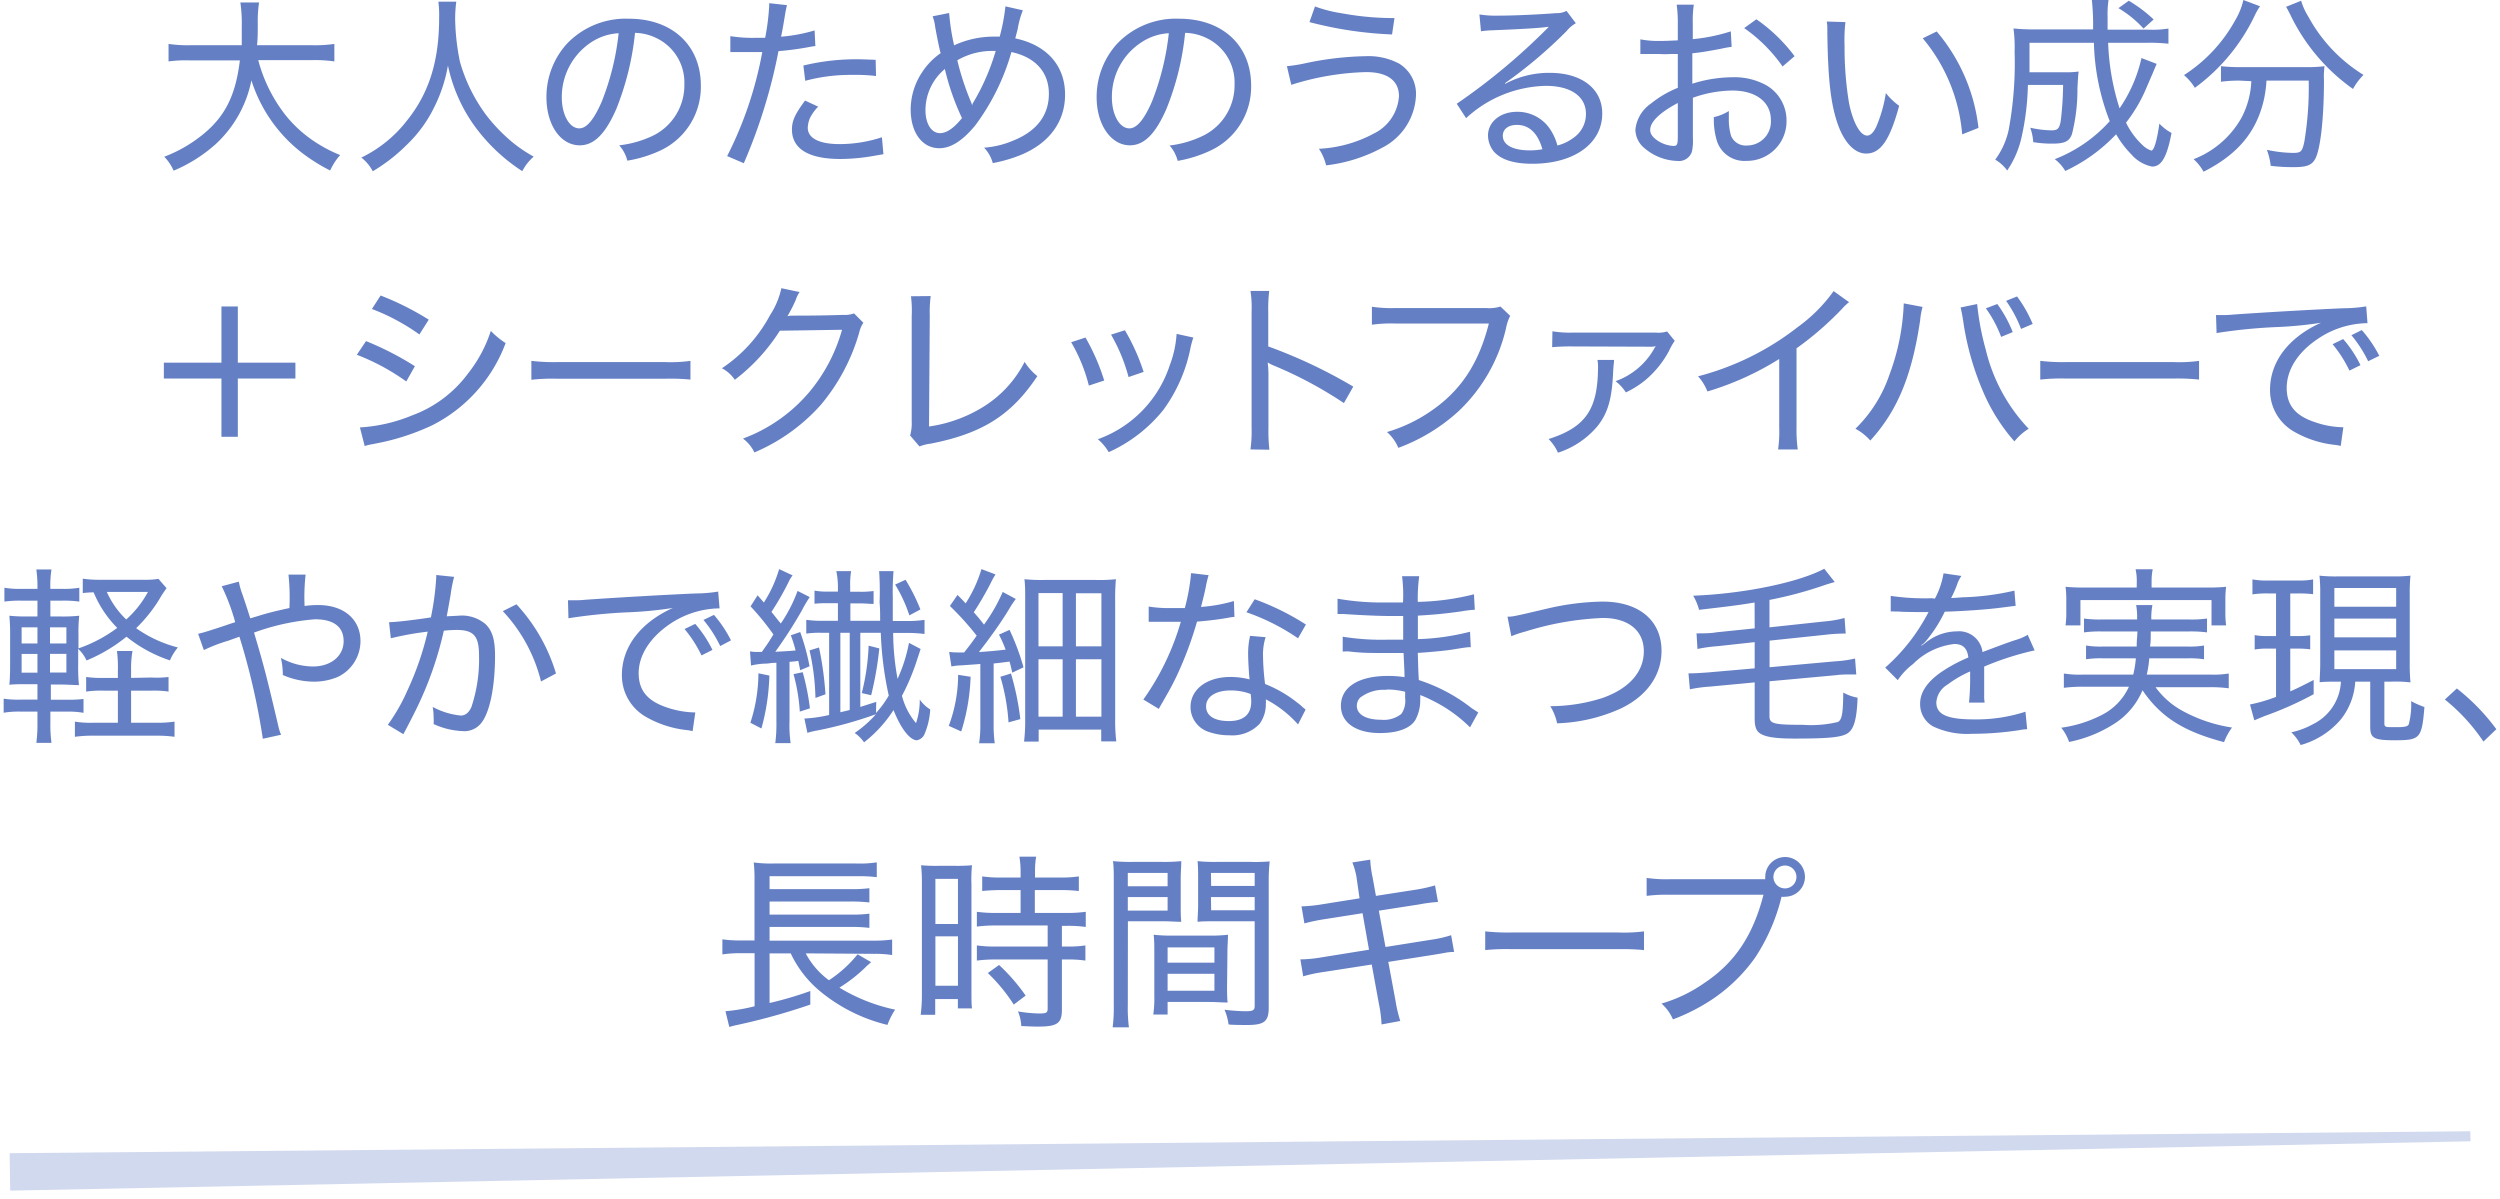 <svg xmlns="http://www.w3.org/2000/svg" viewBox="0 0 267 128"><path d="M27.58 6.42a16.14 16.14 0 0 0 3.07 6.07 13.76 13.76 0 0 0 3.53 3 14.32 14.32 0 0 0 2.15 1.07 6.44 6.44 0 0 0-1.07 1.65 19.52 19.52 0 0 1-2.91-1.81 15.82 15.82 0 0 1-5.5-7.82 12.57 12.57 0 0 1-3.78 6.78 16 16 0 0 1-4.53 2.87 4.79 4.79 0 0 0-1-1.49 14.82 14.82 0 0 0 3.08-1.6c3.13-2.13 4.49-4.49 5-8.69h-5.33a13.57 13.57 0 0 0-2.29.11v-1.87a13.83 13.83 0 0 0 2.36.14h5.46v-2a15.6 15.6 0 0 0-.15-2.57h2a12.81 12.81 0 0 0-.14 2.2c0 1 0 1.64-.08 2.37h5.93a14 14 0 0 0 2.33-.14v1.87a14.51 14.51 0 0 0-2.31-.14zM48.73.18a14.79 14.79 0 0 0-.12 1.82 24.33 24.33 0 0 0 .51 4.59 17.52 17.52 0 0 0 2.8 5.69 18 18 0 0 0 2.91 3 15.54 15.54 0 0 0 2.17 1.45 5.18 5.18 0 0 0-1.22 1.55 19.11 19.11 0 0 1-5.28-5.08 17.1 17.1 0 0 1-2.66-6.2 16 16 0 0 1-1.44 4.4 14.09 14.09 0 0 1-3 4.11 18.25 18.25 0 0 1-3.59 2.78 4.43 4.43 0 0 0-1.22-1.46 13.7 13.7 0 0 0 4.91-4c2.35-2.94 3.4-6.37 3.4-10.94a11.61 11.61 0 0 0-.08-1.71zM69.88 14.42a6 6 0 0 0 3.21-5.42 5.25 5.25 0 0 0-3-4.94 5.42 5.42 0 0 0-2.27-.55 29.93 29.93 0 0 1-2 8.13c-1.16 2.66-2.38 3.88-3.9 3.88-2.06 0-3.56-2.18-3.56-5.14a8.46 8.46 0 0 1 2.17-5.69 8.68 8.68 0 0 1 6.65-2.69c4.61 0 7.67 2.84 7.67 7.13a7.5 7.5 0 0 1-4.44 7 13.6 13.6 0 0 1-3.41 1.03 3.84 3.84 0 0 0-.87-1.64 11.22 11.22 0 0 0 3.75-1.1zm-6.73-9.91a7 7 0 0 0-3.15 5.89c0 1.85.81 3.31 1.87 3.31.79 0 1.56-.94 2.39-2.84a27.73 27.73 0 0 0 1.81-7.32 5.86 5.86 0 0 0-2.92.96zM78 3.86a14.8 14.8 0 0 0 2.6.18h1.12a25 25 0 0 0 .43-3.43v-.27l1.9.21c-.12.49-.12.49-.36 1.93-.12.69-.16.91-.27 1.44a17.41 17.41 0 0 0 3.58-.67l.08 1.66-.55.09a30.42 30.42 0 0 1-3.39.46 55.41 55.41 0 0 1-1.38 5.61 56.71 56.71 0 0 1-2.32 6.36l-1.78-.76a40.45 40.45 0 0 0 3.75-11.11h-3.41zm9.38 7.53a5.07 5.07 0 0 0-.85 1.16 2.84 2.84 0 0 0-.26 1.1c0 1.11 1.22 1.74 3.41 1.74a14.59 14.59 0 0 0 4.51-.73l.16 1.81-.93.16a21.17 21.17 0 0 1-3.66.35c-3.39 0-5.18-1.08-5.18-3.15 0-.93.33-1.64 1.4-3.09zm6.18-3.27a17.51 17.51 0 0 0-2.46-.12 18.72 18.72 0 0 0-5.1.63l-.2-1.63a23.85 23.85 0 0 1 5.57-.67c.38 0 .67 0 2.15.06zM109.24 1.1a9.56 9.56 0 0 0-.55 2l-.26 1c3.37.71 5.32 2.91 5.32 6 0 2.87-1.65 5.14-4.61 6.4a15.59 15.59 0 0 1-3.11.92 3.84 3.84 0 0 0-.93-1.65 9.59 9.59 0 0 0 3.1-.75c2.52-1 3.82-2.72 3.82-5s-1.4-3.9-4-4.46a24.07 24.07 0 0 1-3.86 7.83c-1.34 1.63-2.6 2.44-3.84 2.44-1.82 0-3.06-1.66-3.06-4.14a7.23 7.23 0 0 1 1.2-3.94 7.35 7.35 0 0 1 2-2.07c-.15-.53-.41-1.83-.59-2.85a4.47 4.47 0 0 0-.27-1.09l1.77-.35a23.06 23.06 0 0 0 .53 3.45 10.12 10.12 0 0 1 4.3-.93h.57a21.26 21.26 0 0 0 .61-3.23zm-10.4 10.66c0 1.46.63 2.46 1.56 2.46.7 0 1.49-.55 2.34-1.61a26 26 0 0 1-1.83-5.24 5.74 5.74 0 0 0-2.07 4.39zm5-.53a.34.34 0 0 0 0-.1 2.55 2.55 0 0 1 .14-.24 23.61 23.61 0 0 0 2.36-5.45h-.34a7.35 7.35 0 0 0-3.76 1 28.44 28.44 0 0 0 1.47 4.47 3.79 3.79 0 0 1 .12.36zM128.64 14.42a6 6 0 0 0 3.21-5.42 5.25 5.25 0 0 0-3-4.94 5.43 5.43 0 0 0-2.28-.55 29.21 29.21 0 0 1-2 8.13c-1.16 2.66-2.38 3.88-3.9 3.88-2 0-3.55-2.18-3.55-5.14a8.46 8.46 0 0 1 2.17-5.69 8.67 8.67 0 0 1 6.65-2.69c4.61 0 7.68 2.84 7.68 7.13a7.5 7.5 0 0 1-4.45 7 13.51 13.51 0 0 1-3.39 1.05 4 4 0 0 0-.87-1.64 11.15 11.15 0 0 0 3.73-1.12zm-6.72-9.91a6.93 6.93 0 0 0-3.17 5.89c0 1.85.81 3.31 1.87 3.31.79 0 1.57-.94 2.4-2.84a28.12 28.12 0 0 0 1.81-7.32 5.82 5.82 0 0 0-2.91.96zM137.44 7.07a16.76 16.76 0 0 0 2.13-.35 33.75 33.75 0 0 1 6.29-.72 7 7 0 0 1 3.56.79 3.78 3.78 0 0 1 1.81 3.33 6.58 6.58 0 0 1-3.6 5.65 16.6 16.6 0 0 1-6 1.89 5.51 5.51 0 0 0-.77-1.77 13.72 13.72 0 0 0 5.85-1.62 4.78 4.78 0 0 0 2.7-4c0-1.66-1.24-2.57-3.5-2.57a28.65 28.65 0 0 0-8 1.36zm3-6.38a14.6 14.6 0 0 0 2.87.73 30.34 30.34 0 0 0 5.62.51l-.26 1.75a40.91 40.91 0 0 1-8.82-1.32zM158 1.54a10.77 10.77 0 0 0 2.05.13c1.71 0 4.39-.13 6.2-.27a2 2 0 0 0 1.05-.24l1 1.32a3.51 3.51 0 0 0-1 .85 49.45 49.45 0 0 1-6.56 5.55v.08a9.89 9.89 0 0 1 4.78-1.18c3.41 0 5.6 1.7 5.6 4.34 0 3.21-3 5.37-7.47 5.37-2 0-3.37-.45-4.12-1.32a2.76 2.76 0 0 1-.61-1.71c0-1.44 1.32-2.52 3.1-2.52a4.19 4.19 0 0 1 3.4 1.67 5.69 5.69 0 0 1 .91 1.93 4.84 4.84 0 0 0 1.66-.78 3.09 3.09 0 0 0 1.39-2.59c0-1.87-1.61-3-4.27-3a12.93 12.93 0 0 0-8.53 3.45l-1-1.54a66.74 66.74 0 0 0 9.44-7.82l.16-.16.23-.23a.44.44 0 0 1-.16 0c-.75.13-3 .25-6 .37a10.33 10.33 0 0 0-1.08.1zm4 11.8c-.91 0-1.5.45-1.5 1.16 0 1 1.12 1.56 2.88 1.56a7.25 7.25 0 0 0 1.35-.12c-.48-1.7-1.4-2.6-2.73-2.6zM184.94 5c-.39.06-.47.06-1.2.22-1.28.24-2.07.38-3 .47v3.25a14.45 14.45 0 0 1 4.33-.69 7 7 0 0 1 3.63.89 4.33 4.33 0 0 1 2.1 3.72 4.22 4.22 0 0 1-4.29 4.32 3.07 3.07 0 0 1-3.19-2.29 7.78 7.78 0 0 1-.28-2.38 5.22 5.22 0 0 0 1.6-.65v.79a6 6 0 0 0 .25 1.89 1.7 1.7 0 0 0 1.7 1 2.55 2.55 0 0 0 2.54-2.72c0-1.93-1.6-3.15-4.12-3.15a12.87 12.87 0 0 0-4.21.77v4.28a5.63 5.63 0 0 1-.1 1.47 1.46 1.46 0 0 1-1.56 1 5.66 5.66 0 0 1-3.48-1.34 2.62 2.62 0 0 1-1-2 3.84 3.84 0 0 1 1.65-2.78 11.21 11.21 0 0 1 2.88-1.69v-3.61h-.81a9.59 9.59 0 0 1-1.14 0h-1.67a3 3 0 0 0-.38 0v-1.57a9.76 9.76 0 0 0 2.19.17c.47 0 .47 0 1.81-.06v-1.81a14.38 14.38 0 0 0-.12-2h1.83a11.4 11.4 0 0 0-.11 2v1.68a18.85 18.85 0 0 0 4.06-.83zm-5.75 6c-1.89 1-2.95 2-2.95 2.88 0 .43.27.79.82 1.16a3.44 3.44 0 0 0 1.68.55c.37 0 .45-.17.45-1zm11.19-3.9a16.56 16.56 0 0 0-4.1-4.1l1.3-.94a17.45 17.45 0 0 1 4.08 3.94zM197.09 2.36a17.1 17.1 0 0 0-.09 2.55 36.13 36.13 0 0 0 .48 6.12c.43 2.09 1.2 3.45 1.93 3.45.35 0 .69-.32 1-1a15.07 15.07 0 0 0 1-3.54 7.1 7.1 0 0 0 1.42 1.36c-1 3.7-2 5.1-3.53 5.1-1.24 0-2.38-1.22-3.07-3.27s-1-4.53-1.07-9.61c0-.75 0-.83-.06-1.22zm9.75 1a19.19 19.19 0 0 1 4.46 10.3l-1.74.69a18.24 18.24 0 0 0-4.21-10.26zM230.33 6.82l-.48 1.14-.57 1.32a16.24 16.24 0 0 1-2.22 3.82 8.12 8.12 0 0 0 1.81 2.44 2.34 2.34 0 0 0 .89.54c.29 0 .61-1.07.86-2.88a5 5 0 0 0 1.3 1c-.49 2.58-1.08 3.59-2.07 3.59a3.93 3.93 0 0 1-2.22-1.3 10.36 10.36 0 0 1-1.63-2.15 17.73 17.73 0 0 1-5.43 3.92 4.31 4.31 0 0 0-1.12-1.26 15.33 15.33 0 0 0 5.87-4.06 24.52 24.52 0 0 1-1.69-8.37h-6.88v3.15h3.81a9.69 9.69 0 0 0 1.44-.08c-.06.48-.06.54-.13 1.8a19.17 19.17 0 0 1-.59 4.9c-.3.79-.81 1-2.13 1a12 12 0 0 1-2-.16 5.55 5.55 0 0 0-.32-1.54 10.87 10.87 0 0 0 2.25.28c.67 0 .84-.16 1-.95a34.47 34.47 0 0 0 .26-3.9h-3.76a28 28 0 0 1-.65 5.46 10.31 10.31 0 0 1-1.56 3.68 4.3 4.3 0 0 0-1.28-1.16 8.29 8.29 0 0 0 1.44-3.19 39.28 39.28 0 0 0 .63-8.35 15.09 15.09 0 0 0-.12-2.47 22.43 22.43 0 0 0 2.5.1h6a25.32 25.32 0 0 0-.13-3.14h1.78a10.69 10.69 0 0 0-.1 1.81v1.36h4.33a11.18 11.18 0 0 0 2.17-.12v1.62a18 18 0 0 0-2.33-.1h-4.11a25.79 25.79 0 0 0 1.22 7 15.42 15.42 0 0 0 2.34-5.37zm-1.4-3.77a11.82 11.82 0 0 0-2.68-2.18l1.1-.79a14.57 14.57 0 0 1 2.66 2zM241.37.67a6.44 6.44 0 0 0-.57 1 20.44 20.44 0 0 1-6.39 7.71 5.65 5.65 0 0 0-1.16-1.36 16.29 16.29 0 0 0 5.5-5.91 7.22 7.22 0 0 0 .84-2.11zm-2.17 7.94a14.36 14.36 0 0 0-2 .12v-1.66a18.83 18.83 0 0 0 2 .1h6.93a15.61 15.61 0 0 0 2.13-.1 8 8 0 0 0-.06 1.48c0 4.18-.39 7.39-.92 8.39-.36.69-.91.91-2.27.91-.61 0-1.3 0-2.5-.14a6.83 6.83 0 0 0-.41-1.71 13.93 13.93 0 0 0 2.77.33c.87 0 1-.12 1.23-1.18a35.32 35.32 0 0 0 .47-6.54h-4.51a12.83 12.83 0 0 1-.28 2.05c-.79 3.43-2.78 5.83-6.44 7.68a5.21 5.21 0 0 0-1.06-1.34 10 10 0 0 0 5.06-4.33 9.13 9.13 0 0 0 1.1-4zm6.56-8.53a6.91 6.91 0 0 0 .79 1.73 16.61 16.61 0 0 0 5.87 6.19 6.65 6.65 0 0 0-1.12 1.5 20.61 20.61 0 0 1-6.7-7.94c-.16-.32-.32-.63-.45-.83zM25.4 46.65h-1.75v-6.22h-6.15v-1.7h6.15v-6h1.75v6h6.15v1.7h-6.15zM39.09 36.43a32.1 32.1 0 0 1 5.22 2.68l-.92 1.63a23.54 23.54 0 0 0-5.28-2.85zm-.65 9.22a17.26 17.26 0 0 0 5.56-1.28 13 13 0 0 0 6-4.5 14.45 14.45 0 0 0 2.42-4.53 8.45 8.45 0 0 0 1.58 1.3 16.11 16.11 0 0 1-7.86 8.79 25.05 25.05 0 0 1-5.28 1.79l-1.09.22a4.92 4.92 0 0 0-.82.2zm2.21-14.09a30.12 30.12 0 0 1 5.14 2.58l-1 1.58a22.16 22.16 0 0 0-5.07-2.72zM56.75 38.54a20.19 20.19 0 0 0 2.8.13h11.45a15.42 15.42 0 0 0 2.74-.13v2a21.5 21.5 0 0 0-2.74-.09h-11.43a20.15 20.15 0 0 0-2.82.11zM85.4 31.19a2.92 2.92 0 0 0-.4.81 16.14 16.14 0 0 1-.9 1.77 2.09 2.09 0 0 1 .51-.06h.25c2.84 0 4.57-.06 5.17-.08a2.88 2.88 0 0 0 1.18-.16l1 1a3.06 3.06 0 0 0-.45 1.06 20.92 20.92 0 0 1-4.08 7.69 19.87 19.87 0 0 1-7.11 5.1 4 4 0 0 0-1.22-1.48 17 17 0 0 0 7.11-5 17.87 17.87 0 0 0 3.47-6.62l-6.64.1a20.17 20.17 0 0 1-4.81 5.24 3.76 3.76 0 0 0-1.38-1.23 15.63 15.63 0 0 0 5.14-5.67 8.53 8.53 0 0 0 1.21-2.88zM99.4 31.62a12.77 12.77 0 0 0-.1 2.09l-.08 11.84a15 15 0 0 0 5.78-2.09 12.1 12.1 0 0 0 4.43-4.81 6 6 0 0 0 1.36 1.52c-2.78 4.18-5.89 6.13-11.39 7.21a4.85 4.85 0 0 0-1.2.3l-1-1.17a4.69 4.69 0 0 0 .17-1.51v-11.23a12 12 0 0 0-.08-2.13zM115.93 36.05a22.63 22.63 0 0 1 2 4.59l-1.64.54a17.57 17.57 0 0 0-1.89-4.63zm11.52 0c-.12.36-.16.5-.27.93a16.71 16.71 0 0 1-2.92 6.78 15.76 15.76 0 0 1-5.85 4.53 5.26 5.26 0 0 0-1.16-1.38 12.53 12.53 0 0 0 7.68-7.9 11.3 11.3 0 0 0 .73-3.35zm-7.31-.78a22.33 22.33 0 0 1 2 4.45l-1.61.55a18.44 18.44 0 0 0-1.87-4.53zM133.55 48a14.59 14.59 0 0 0 .12-2.36v-12.34a11.59 11.59 0 0 0-.12-2.23h2a16.5 16.5 0 0 0-.1 2.3v3.63a53.64 53.64 0 0 1 9.08 4.29l-1 1.76a43.39 43.39 0 0 0-7.47-4 3.83 3.83 0 0 1-.67-.34 12.08 12.08 0 0 1 .08 1.66v5.3a18.43 18.43 0 0 0 .1 2.36zM161.29 33.73a4.87 4.87 0 0 0-.45 1.34 17.63 17.63 0 0 1-5.08 8.86 19.46 19.46 0 0 1-6.42 3.9 4.58 4.58 0 0 0-1.21-1.69 16.23 16.23 0 0 0 4.55-2.14c3.26-2.18 5.22-5.08 6.33-9.45h-10.01a15 15 0 0 0-2.48.13v-1.92a14.31 14.31 0 0 0 2.52.14h9.67a4.12 4.12 0 0 0 1.54-.16zM172.38 38.44c0 .27-.06.55-.1 1.32-.12 2.81-.55 4.33-1.65 5.73a9.2 9.2 0 0 1-4.24 2.86 4.82 4.82 0 0 0-1-1.46c4-1.28 5.28-3.19 5.28-7.8a4 4 0 0 0-.06-.65zm-6.58-3.06a11.32 11.32 0 0 0 2.23.14h8.76a3.25 3.25 0 0 0 1.26-.12l.81 1a6.89 6.89 0 0 0-.61 1.08 10.65 10.65 0 0 1-2.54 3.13 10.16 10.16 0 0 1-2.07 1.3 4.63 4.63 0 0 0-1.1-1.2 7.68 7.68 0 0 0 4.13-3.48.7.7 0 0 1 .1-.16l.08-.1a2.18 2.18 0 0 1-.49.06l-8.36-.03a22.29 22.29 0 0 0-2.23.08zM197.48 32.27a5.74 5.74 0 0 0-.73.69 34 34 0 0 1-4.88 4.24v8.43a15.29 15.29 0 0 0 .13 2.37h-2.1a13.72 13.72 0 0 0 .12-2.38v-7.28a31.21 31.21 0 0 1-7.67 3.47 5.11 5.11 0 0 0-1-1.62 29.16 29.16 0 0 0 10.65-5.26 16.7 16.7 0 0 0 3.83-3.84zM205.33 32.78a8 8 0 0 0-.26 1.44c-.88 5.91-2.42 9.65-5.32 12.83a5.65 5.65 0 0 0-1.59-1.26 14.59 14.59 0 0 0 3.64-5.79 24 24 0 0 0 1.52-7.6zm5.83-.31a28.37 28.37 0 0 0 .91 4.84 18.48 18.48 0 0 0 4.59 8.48 6.05 6.05 0 0 0-1.52 1.35 19.69 19.69 0 0 1-3.41-5.47 29.68 29.68 0 0 1-2.07-7.45c-.12-.75-.19-1.06-.27-1.38zm2.15 0a13.2 13.2 0 0 1 1.65 3l-1.24.51a12.83 12.83 0 0 0-1.63-3.05zm2.11-.81a13.83 13.83 0 0 1 1.67 2.94l-1.24.53a13.52 13.52 0 0 0-1.6-3zM217.9 38.54a20.19 20.19 0 0 0 2.8.13h11.42a15.42 15.42 0 0 0 2.74-.13v2a21.58 21.58 0 0 0-2.77-.11h-11.37a20.15 20.15 0 0 0-2.82.11zM236.67 33.65h.73c.28 0 .55 0 1.18-.06 2.84-.2 8.4-.53 11.75-.67a15 15 0 0 0 2.38-.2l.14 1.8h-.24a9.63 9.63 0 0 0-5.18 1.75c-2.05 1.4-3.21 3.25-3.21 5.16s1 3 3.05 3.67a9.45 9.45 0 0 0 3 .53l-.28 2a4 4 0 0 0-.65-.12 11.12 11.12 0 0 1-4.49-1.5 5.09 5.09 0 0 1-2.41-4.39c0-3 2-5.6 5.44-7.15a41.49 41.49 0 0 1-4.47.45 56.66 56.66 0 0 0-6.68.65zm14.25 5.93a13.41 13.41 0 0 0-1.8-2.82l1.13-.55a12.57 12.57 0 0 1 1.85 2.79zm2-1a13.54 13.54 0 0 0-1.79-2.78l1.11-.55a13.68 13.68 0 0 1 1.87 2.75zM5.38 77.27a13.74 13.74 0 0 0 .12 2.07h-1.62a14.82 14.82 0 0 0 .12-2.11v-1.23h-1.75a9.79 9.79 0 0 0-1.86.12v-1.5a11.22 11.22 0 0 0 1.86.1h1.75v-1.65h-1c-.84 0-1.43 0-2 .06.06-.63.08-1.3.08-2.2v-3.06a20.74 20.74 0 0 0-.08-2.11 17.35 17.35 0 0 0 2 .08h1v-1.69h-1.66a12.27 12.27 0 0 0-1.87.1v-1.48a9.54 9.54 0 0 0 1.87.12h1.66a12.94 12.94 0 0 0-.12-2.07h1.62a10.68 10.68 0 0 0-.12 2.07h1.22a9.6 9.6 0 0 0 1.87-.12v1.48a12 12 0 0 0-1.87-.1h-1.22v1.69h1.08a16.64 16.64 0 0 0 2-.08 17.26 17.26 0 0 0-.08 2.07v1.42a15.29 15.29 0 0 0 4.14-2.19 11.78 11.78 0 0 1-2.52-3.8 11.59 11.59 0 0 0-1.16.08v-1.54a11.75 11.75 0 0 0 1.85.12h4.81a7.83 7.83 0 0 0 1.42-.1l.87 1c-.16.22-.28.39-.53.77a15.7 15.7 0 0 1-2.72 3.5 13.52 13.52 0 0 0 4.46 2.06 5.43 5.43 0 0 0-.85 1.38 14.86 14.86 0 0 1-4.64-2.53 17.18 17.18 0 0 1-4.27 2.54 3.76 3.76 0 0 0-.89-1.24v1.7a19.94 19.94 0 0 0 .08 2.17c-.57 0-1.06-.06-2-.06h-1v1.62h1.78a12.62 12.62 0 0 0 1.71-.08v1.48a9.1 9.1 0 0 0-1.77-.13h-1.77zm-3.07-10.27v1.72h1.69v-1.72zm0 2.84v2h1.69v-2zm4.78-1.12v-1.72h-1.75v1.72zm0 3.11v-2h-1.75v2zm9.1.53a10 10 0 0 0 1.81-.06v1.56a11 11 0 0 0-1.8-.1h-2.2v3.43h2.64a13 13 0 0 0 2-.12v1.62a13.86 13.86 0 0 0-2-.12h-6.64a13.76 13.76 0 0 0-2 .12v-1.62a10.41 10.41 0 0 0 1.93.12h2.66v-3.43h-1.52a11.73 11.73 0 0 0-1.87.1v-1.56a11.62 11.62 0 0 0 1.89.1h1.5v-.79a13.41 13.41 0 0 0-.1-2.08h1.66a10.73 10.73 0 0 0-.15 2.08v.79zm-4.78-9.14a9.24 9.24 0 0 0 2.07 2.94 10.82 10.82 0 0 0 2.32-2.94zM25.51 62.12a7.22 7.22 0 0 0 .36 1.3c.41 1.2.53 1.58.86 2.62l.93-.28c1.06-.33 2-.55 3.25-.82a23.63 23.63 0 0 0-.1-3.57h1.83a21.2 21.2 0 0 0-.11 3.35 9.64 9.64 0 0 1 1.45-.1c2.74 0 4.52 1.52 4.52 3.86a4.26 4.26 0 0 1-2.39 3.8 6.5 6.5 0 0 1-2.7.52 8.42 8.42 0 0 1-3.21-.71 1.52 1.52 0 0 0 0-.28 8.32 8.32 0 0 0-.2-1.55 7.09 7.09 0 0 0 3.43.92c1.91 0 3.27-1.12 3.27-2.7s-1.12-2.34-3.05-2.34a24.45 24.45 0 0 0-6.52 1.42c1.06 3.56 1.32 4.57 2.6 10a4.42 4.42 0 0 0 .29.91l-1.95.43a73.62 73.62 0 0 0-2.5-10.9l-1.2.43a16.93 16.93 0 0 0-2.6 1l-.61-1.74c.55-.13.75-.19 1.81-.53s1.68-.57 2.15-.71a22 22 0 0 0-1.44-3.84zM41.55 66.45c.73 0 2.76-.25 4.47-.51a29.2 29.2 0 0 0 .57-4.27v-.26l1.91.2a14 14 0 0 0-.37 1.89c-.1.55-.32 1.83-.42 2.32l1.23-.06a3.9 3.9 0 0 1 2.93.91c.71.71 1 1.65 1 3.37 0 3.23-.54 5.95-1.42 7.11a2.29 2.29 0 0 1-2.07.93 8.18 8.18 0 0 1-3.07-.75 4.55 4.55 0 0 0 0-.69 6.21 6.21 0 0 0-.1-1.14 8 8 0 0 0 3 .92c.49 0 .87-.31 1.14-.92a16.05 16.05 0 0 0 .81-5.5c0-2.07-.57-2.72-2.38-2.72a12.49 12.49 0 0 0-1.38.08 37.46 37.46 0 0 1-3 8.49c-.28.57-.71 1.42-1.32 2.56l-1.66-1a19.92 19.92 0 0 0 2.11-3.71 31.58 31.58 0 0 0 2.15-6.24 31.52 31.52 0 0 0-3.94.71zm13.61-1.91a18.75 18.75 0 0 1 4.22 7.39l-1.6.85a16.82 16.82 0 0 0-4.08-7.51zM60.66 64.11h.73c.28 0 .55 0 1.18-.06 2.84-.2 8.41-.53 11.76-.67a14.78 14.78 0 0 0 2.37-.2l.15 1.8h-.25a9.65 9.65 0 0 0-5.18 1.75c-2 1.4-3.21 3.25-3.21 5.16s1 3 3.05 3.68a9.77 9.77 0 0 0 3 .52l-.29 2a4 4 0 0 0-.65-.12 11.12 11.12 0 0 1-4.49-1.5 5.09 5.09 0 0 1-2.41-4.39c0-3 2-5.6 5.44-7.15a41.21 41.21 0 0 1-4.47.45 56.94 56.94 0 0 0-6.68.65zm14.26 5.89a13.43 13.43 0 0 0-1.81-2.82l1.14-.55a12.9 12.9 0 0 1 1.84 2.78zm2-1a13.36 13.36 0 0 0-1.79-2.79l1.12-.54a13.29 13.29 0 0 1 1.82 2.72zM80.1 69.57a5 5 0 0 0 .85.06h.41c.71-1 .71-1 1.24-1.87a27.48 27.48 0 0 0-2.44-3l.75-1.18c.35.39.45.51.67.77a13.66 13.66 0 0 0 1.63-3.57l1.44.67a3.31 3.31 0 0 0-.41.67 29.11 29.11 0 0 1-1.85 3.23c.51.63.65.83 1 1.24a15.5 15.5 0 0 0 1.79-3.48l1.3.66a13.85 13.85 0 0 0-.86 1.46 48.69 48.69 0 0 1-2.82 4.38c1.5-.08 1.5-.08 2.17-.14a14.56 14.56 0 0 0-.51-1.62l1-.35a23.58 23.58 0 0 1 1 3.66l-1 .42-.2-1a8 8 0 0 1-.94.1v6.32a13.58 13.58 0 0 0 .12 2.37h-1.64a16.26 16.26 0 0 0 .12-2.37v-6.21c-.36 0-.36 0-1 .08a7.56 7.56 0 0 0-1.71.21zm2.07 2.58a23.43 23.43 0 0 1-.85 5.65l-1.18-.61a17.2 17.2 0 0 0 .86-5.28zm3.56-.36a25.77 25.77 0 0 1 .77 3.86l-1.08.35a19.81 19.81 0 0 0-.67-4zm12.59-2.48c-.06.2-.06.2-.41 1.26a23.5 23.5 0 0 1-1.58 3.74 7.34 7.34 0 0 0 1.5 2.92 7.59 7.59 0 0 0 .4-2.52 3.74 3.74 0 0 0 1.12 1.06 7.85 7.85 0 0 1-.59 2.58 1.11 1.11 0 0 1-.83.71c-.75 0-1.73-1.26-2.5-3.23a13.79 13.79 0 0 1-3.15 3.45 4 4 0 0 0-1-1 12 12 0 0 0 2.27-2 43.53 43.53 0 0 1-6.18 1.72 8.1 8.1 0 0 0-1.14.27l-.32-1.53a14.56 14.56 0 0 0 2.64-.38v-8.78h-.88a9.62 9.62 0 0 0-1.56.09v-1.47a13 13 0 0 0 2 .1h1.38v-1.88h-1c-.54 0-.93 0-1.5.06v-1.4a7.41 7.41 0 0 0 1.5.1h1v-.55a8.41 8.41 0 0 0-.17-1.63h1.58a8.6 8.6 0 0 0-.1 1.67v.53h1a10 10 0 0 0 1.5-.08v1.38c-.49 0-.83-.06-1.48-.06h-1v1.86h3.18c0-.77 0-1.26-.06-2a31 31 0 0 0-.05-3.3h1.54a26.59 26.59 0 0 0-.08 2.85v2.47h1.26a12 12 0 0 0 2.13-.12v1.51a14.18 14.18 0 0 0-2.13-.11h-1.22a27.7 27.7 0 0 0 .47 4.9 16.62 16.62 0 0 0 1.22-3.84zm-10.85-.16a35 35 0 0 1 .69 5l-1.07.39a25.21 25.21 0 0 0-.63-5.08zm2.28 6.92l1-.24v-8.25h-1zm3.81.08a11.23 11.23 0 0 0 1.36-1.86 36.28 36.28 0 0 1-.85-6.71h-2.19v7.92l1.7-.54zm.35-6.9a35.88 35.88 0 0 1-.87 5l-1-.23a24.42 24.42 0 0 0 .73-5.06zm3.21-3.53a15.49 15.49 0 0 0-1.52-3.29l1.11-.51a20 20 0 0 1 1.59 3.17zM103.66 72.28a21.57 21.57 0 0 1-1 5.84l-1.33-.6a15.78 15.78 0 0 0 1-5.45zm-2.29-2.66a5.39 5.39 0 0 0 .85.06h.75c.61-.76.85-1.1 1.34-1.79a30.4 30.4 0 0 0-2.86-3.17l.81-1.18c.45.45.55.55.87.9a14.2 14.2 0 0 0 1.69-3.66l1.5.57a8.39 8.39 0 0 0-.55 1 34.72 34.72 0 0 1-1.77 3.04c.5.57.67.77 1.09 1.32a18.24 18.24 0 0 0 2-3.49l1.4.75a10 10 0 0 0-.67 1c-1 1.67-2.17 3.25-3.27 4.67 1.2-.08 1.81-.14 2.85-.26a13 13 0 0 0-.71-1.6l1.13-.51a25.49 25.49 0 0 1 1.49 4l-1.2.57c-.14-.63-.19-.83-.29-1.18-.67.08-.89.12-1.7.2v6.52a14 14 0 0 0 .12 2h-1.67a13.16 13.16 0 0 0 .13-2.07v-6.4c-.65.06-1.51.11-2 .15a5.93 5.93 0 0 0-1.09.12zm6.6 2.31a28.79 28.79 0 0 1 1 4.87l-1.26.35a21.85 21.85 0 0 0-.87-4.87zm1.52-7.8c0-.95 0-1.66-.08-2.27a18.6 18.6 0 0 0 2.11.08h5.48a17.58 17.58 0 0 0 2.18-.08 23.24 23.24 0 0 0-.08 2.39v12.59a18.28 18.28 0 0 0 .12 2.34h-1.61v-1.26h-6.68v1.28h-1.56a18.41 18.41 0 0 0 .12-2.29zm1.42 4.9h2.58v-5.69h-2.58zm0 7.51h2.58v-6.13h-2.58zm4-7.51h2.72v-5.67h-2.72zm0 7.51h2.72v-6.13h-2.72zM129.08 61.43a11.45 11.45 0 0 0-.31 1.3c-.14.69-.26 1.14-.5 2.09a16.59 16.59 0 0 0 3.51-.63l.06 1.69a6.37 6.37 0 0 0-.69.1c-.77.14-1.93.3-3.31.41a38.66 38.66 0 0 1-2.23 5.93c-.49 1-.67 1.32-1.45 2.68-.18.3-.3.53-.4.71l-1.65-1a27.43 27.43 0 0 0 4-8.3h-3.43v-1.63a13.52 13.52 0 0 0 2.46.16h1.4a21.65 21.65 0 0 0 .67-3.73zm9.55 15.94a12 12 0 0 0-3.44-2.68 2.91 2.91 0 0 1 0 .53 3.5 3.5 0 0 1-.67 2.09 4 4 0 0 1-3.21 1.22 6.65 6.65 0 0 1-2.21-.36 2.79 2.79 0 0 1-1.95-2.67c0-1.88 1.75-3.2 4.25-3.2a8 8 0 0 1 2.05.26c-.09-1-.15-2.09-.15-2.76a8.23 8.23 0 0 1 .21-1.89l1.66.14a6 6 0 0 0-.28 2 25.84 25.84 0 0 0 .22 3 13.52 13.52 0 0 1 3.45 2 4.8 4.8 0 0 1 .57.48l.31.25zm-7.19-3.63c-1.61 0-2.63.67-2.63 1.7s.92 1.57 2.44 1.57 2.38-.67 2.38-2.07a5.88 5.88 0 0 0-.06-.82 5.85 5.85 0 0 0-2.13-.38zm7.19-5.57a22.94 22.94 0 0 0-5.51-2.78l.88-1.39a27.06 27.06 0 0 1 5.47 2.7zM157 77.68a15.29 15.29 0 0 0-4.15-2.93 11.87 11.87 0 0 0-1.17-.52 5.07 5.07 0 0 1 0 .52 4.39 4.39 0 0 1-.49 2.09c-.53.94-1.89 1.45-3.82 1.45-2.56 0-4.16-1.12-4.16-2.91 0-2 1.89-3.19 5-3.19a11.07 11.07 0 0 1 1.79.13c0-.49 0-.49-.1-2.58h-2.3c-1.19 0-2.19 0-3.49-.16a3.86 3.86 0 0 0-.53 0h-.18v-1.58a26 26 0 0 0 4.69.32h1.77v-2.53h-1.42c-1.22 0-3.46-.11-4.9-.21a3.44 3.44 0 0 0-.4 0 1.74 1.74 0 0 0-.29 0v-1.64a27.07 27.07 0 0 0 5.28.4h1.71a15.63 15.63 0 0 0-.1-2.8h1.83a17.92 17.92 0 0 0-.15 2.74 26.44 26.44 0 0 0 6-.81l.09 1.65a11.61 11.61 0 0 0-1.47.18c-1.74.24-2.76.34-4.61.45v2.51a25.47 25.47 0 0 0 5.57-.79l.08 1.65c-.35 0-.41 0-2 .26-.79.12-2.6.29-3.66.35.06 2.07.06 2.07.11 2.9a18.18 18.18 0 0 1 5.64 3l.71.46zm-8.94-4a4.09 4.09 0 0 0-2.82.85 1.25 1.25 0 0 0-.33.85c0 .94 1 1.49 2.6 1.49a3 3 0 0 0 2.16-.63 2.45 2.45 0 0 0 .4-1.67v-.69a8.1 8.1 0 0 0-1.99-.24zM161 65.86c.57 0 .57 0 4.32-.88a27.48 27.48 0 0 1 5.83-.73c3.88 0 6.3 2 6.3 5.26 0 2.6-1.54 4.8-4.31 6.14a17.79 17.79 0 0 1-6.84 1.6 5.66 5.66 0 0 0-.73-1.83 18.47 18.47 0 0 0 5.56-.87c2.85-1 4.43-2.78 4.43-5s-1.67-3.55-4.38-3.55a31.75 31.75 0 0 0-8.24 1.44 10.79 10.79 0 0 0-1.53.51zM187.39 64.35c-1.89.31-2.78.41-5.93.78a5.83 5.83 0 0 0-.63-1.51c5.4-.2 11.29-1.42 14-2.88l1.12 1.42c-.55.16-.77.22-1.32.41a42.36 42.36 0 0 1-5.65 1.5v2.93l5.87-.63a12.13 12.13 0 0 0 2.15-.37l.12 1.67a3.3 3.3 0 0 0-.39 0 16 16 0 0 0-1.74.12l-6 .63v2.84l7-.63a12.32 12.32 0 0 0 2.13-.3l.13 1.7h-.57c-.41 0-1 0-1.59.08l-7.11.65v3.72c0 .81.43.93 3.56.93a12.21 12.21 0 0 0 3.74-.3c.44-.22.56-.92.58-3.15a4.58 4.58 0 0 0 1.53.55c-.08 2.23-.37 3.29-1 3.76s-2 .61-5.74.61c-2.16 0-3.23-.19-3.78-.63-.33-.27-.47-.71-.47-1.49v-3.88l-4.79.45a14.34 14.34 0 0 0-2.13.29l-.15-1.71h.39c.32 0 1.22-.06 1.77-.1l4.91-.43v-2.8l-3.94.43a16 16 0 0 0-2.17.3l-.1-1.67a2.57 2.57 0 0 0 .4 0c.43 0 1.14 0 1.73-.11l4.08-.42zM206.65 63.93a8.84 8.84 0 0 0 .92-2.7l1.91.28a3.71 3.71 0 0 0-.49 1 12.41 12.41 0 0 1-.61 1.36c.14 0 .14 0 1.28-.08a27.69 27.69 0 0 0 5.48-.71l.13 1.62-1.57.2c-1.4.19-4 .37-6 .43a14.53 14.53 0 0 1-1.64 2.67 5.87 5.87 0 0 1-.64.75c-.13.08-.21.14-.21.16v.06a2.62 2.62 0 0 1 .29-.2 5 5 0 0 1 .69-.51 5.31 5.31 0 0 1 2.8-.83 2.52 2.52 0 0 1 2.74 2.21c1.59-.6 2.42-.91 3.41-1.25a5.8 5.8 0 0 0 1.42-.59l.74 1.66a30.9 30.9 0 0 0-5.39 1.73v3.02a4.57 4.57 0 0 0 .05.83h-1.67a26.08 26.08 0 0 0 .12-2.7v-.63a12 12 0 0 0-2.41 1.4 2.41 2.41 0 0 0-1.2 1.91c0 1.28 1.15 1.81 4 1.81a17 17 0 0 0 5.52-.82l.18 1.87a5 5 0 0 0-.83.1 33.36 33.36 0 0 1-5.06.39 8.53 8.53 0 0 1-4.16-.79 2.72 2.72 0 0 1-1.38-2.44c0-1.16.71-2.26 2.15-3.29a16.28 16.28 0 0 1 3-1.63c-.12-1-.59-1.44-1.5-1.44a7.39 7.39 0 0 0-4.41 2.14 7.22 7.22 0 0 0-1.63 1.72l-1.34-1.34a20.19 20.19 0 0 0 4.45-5.6l.18-.33h-.36c-.41 0-2.42 0-2.84-.06h-.41a2 2 0 0 0-.43 0v-1.67a24.72 24.72 0 0 0 4.37.25zM230.21 73.39a8.69 8.69 0 0 0 2.79 2.48 15.88 15.88 0 0 0 5.38 1.83 6.49 6.49 0 0 0-.85 1.56c-4.35-1.14-6.78-2.7-8.71-5.54a7.81 7.81 0 0 1-3.13 3.65 14 14 0 0 1-4.71 1.87 5 5 0 0 0-.84-1.52 13.47 13.47 0 0 0 4.37-1.38 6.32 6.32 0 0 0 2.86-3h-4.95a15.2 15.2 0 0 0-2 .12v-1.53a10 10 0 0 0 1.93.12h5.48a11.32 11.32 0 0 0 .28-1.74h-3.53a10.22 10.22 0 0 0-1.79.1v-1.47a9.14 9.14 0 0 0 1.79.11h3.62c0-.78.06-1 .08-1.61h-3.78a12.73 12.73 0 0 0-1.93.1v-1.48a12.26 12.26 0 0 0 1.93.1h3.74a7.2 7.2 0 0 0-.1-1.54h1.74a7.09 7.09 0 0 0-.12 1.54h4a12.31 12.31 0 0 0 1.95-.1v1.48a13.11 13.11 0 0 0-1.95-.1h-4.06c0 .79 0 1.16-.08 1.61h4a8.91 8.91 0 0 0 1.77-.11v1.47a10.1 10.1 0 0 0-1.77-.1h-4.08a10.3 10.3 0 0 1-.27 1.74h6.83a10 10 0 0 0 1.93-.12v1.58a15 15 0 0 0-2-.12zm-2-11.31a5.91 5.91 0 0 0-.13-1.28h1.83a6.41 6.41 0 0 0-.12 1.26v.69h5.87a20.44 20.44 0 0 0 2.09-.08 10.35 10.35 0 0 0-.08 1.4v1.28a9.76 9.76 0 0 0 .08 1.44h-1.56v-2.7h-14v2.7h-1.59a9.85 9.85 0 0 0 .08-1.44v-1.26a10.66 10.66 0 0 0-.08-1.42 20.87 20.87 0 0 0 2.11.08h5.49zM242.27 63.38a10.4 10.4 0 0 0-1.71.1v-1.6a8.46 8.46 0 0 0 1.77.12h3a8 8 0 0 0 1.71-.12v1.58a13 13 0 0 0-1.63-.08h-.81v4.55h.81a8.41 8.41 0 0 0 1.32-.08v1.5a9.84 9.84 0 0 0-1.32-.08h-.81v4.57c.75-.33 1.24-.57 2.5-1.22v1.52a36.18 36.18 0 0 1-5.26 2.34l-1.08.45-.46-1.69a17.79 17.79 0 0 0 2.78-.81v-5.16h-.9a7.53 7.53 0 0 0-1.38.1v-1.54a7.15 7.15 0 0 0 1.41.1h.87v-4.55zm7.47 9.42c-.85 0-1.36 0-2 .06 0-.52.06-1.19.06-2v-7.38a17.52 17.52 0 0 0-.08-2 15.81 15.81 0 0 0 2 .08h5.79a15.67 15.67 0 0 0 1.93-.08 17.52 17.52 0 0 0-.08 2v7.27a19.82 19.82 0 0 0 .08 2.13 13.32 13.32 0 0 0-2-.08h-.79v4.45c0 .35.1.41.71.41h.69c.77 0 1.09-.08 1.2-.29a8.25 8.25 0 0 0 .26-2.49 8.71 8.71 0 0 0 1.42.63c-.28 3.37-.45 3.55-3.19 3.55-2.19 0-2.6-.22-2.6-1.42v-4.84h-1.6a7.12 7.12 0 0 1-1.57 4.07 8.68 8.68 0 0 1-4.26 2.7 4.76 4.76 0 0 0-1-1.36 8.28 8.28 0 0 0 2.3-.86 5.33 5.33 0 0 0 3-4.55zm-.43-8h6.6v-2h-6.6zm0 3.27h6.6v-2h-6.6zm0 3.39h6.6v-2h-6.6zM262.39 73.53a22.11 22.11 0 0 1 4.22 4.35l-1.38 1.32a20 20 0 0 0-4.12-4.49zM86.05 101.82a8.47 8.47 0 0 0 2.48 2.87 13.11 13.11 0 0 0 3.06-2.77l1.45.84a2.18 2.18 0 0 0-.27.24 1.94 1.94 0 0 0-.32.29 16.27 16.27 0 0 1-2.8 2.19 19 19 0 0 0 5.95 2.35 7.75 7.75 0 0 0-.82 1.63 17.86 17.86 0 0 1-7.25-3.64 11.72 11.72 0 0 1-3.08-4h-2.26v5.3a37.77 37.77 0 0 0 4.35-1.28v1.45a68.8 68.8 0 0 1-7.78 2.17 8.61 8.61 0 0 0-.87.22l-.41-1.68a19.27 19.27 0 0 0 3.11-.53v-5.67h-1.44a13.44 13.44 0 0 0-2 .13v-1.61a13.35 13.35 0 0 0 2 .12h1.43v-6.33a16.84 16.84 0 0 0-.08-2 13.18 13.18 0 0 0 2.13.11h8.79a12.05 12.05 0 0 0 2.22-.12v1.58a16.47 16.47 0 0 0-2.2-.1h-9.25v1.38h8.73a14.42 14.42 0 0 0 1.93-.1v1.52a18.5 18.5 0 0 0-1.93-.1h-8.73v1.4h8.73a13.78 13.78 0 0 0 1.93-.1v1.52a13.65 13.65 0 0 0-1.93-.1h-8.73v1.46h11.09a13.38 13.38 0 0 0 2-.12v1.66a11.51 11.51 0 0 0-1.89-.13zM98.46 94.41a17.4 17.4 0 0 0-.09-2 17.69 17.69 0 0 0 1.85.06h1.78a18 18 0 0 0 1.81-.06 14.92 14.92 0 0 0-.06 2v11.29c0 1 0 1.55.06 2h-1.51v-1h-2.42v1.68h-1.55a17.17 17.17 0 0 0 .13-2.23zm1.44 4.27h2.41v-4.82h-2.41zm0 6.6h2.41v-5.28h-2.41zm7-10.22a18.94 18.94 0 0 0-2 .1v-1.56a13.09 13.09 0 0 0 2 .12h2.1v-.63a9.68 9.68 0 0 0-.13-1.6h1.79a9.24 9.24 0 0 0-.12 1.6v.63h2.68a13.09 13.09 0 0 0 2-.12v1.56a17.2 17.2 0 0 0-2-.1h-2.7v2.44h3.35a14 14 0 0 0 2.09-.12v1.62a13.09 13.09 0 0 0-2-.12h-.55v2.21h.51a12 12 0 0 0 2-.12v1.62a13.09 13.09 0 0 0-2-.12h-.51v5.38c0 1.45-.51 1.79-2.56 1.79-.32 0-.46 0-1.78-.06a4.53 4.53 0 0 0-.35-1.56 14.89 14.89 0 0 0 2.26.22c.79 0 .91-.08.91-.53v-5.24h-5.48a16.32 16.32 0 0 0-2.08.12v-1.62a13.29 13.29 0 0 0 2.1.12h5.46v-2.25h-5.46a16 16 0 0 0-2.1.12v-1.58a14.19 14.19 0 0 0 2.1.12h2.57v-2.44zm1.37 12.23a18.33 18.33 0 0 0-2.77-3.37l1.2-.86a20.1 20.1 0 0 1 2.84 3.27zM120.45 107.39a15.44 15.44 0 0 0 .12 2.33h-1.74a16.12 16.12 0 0 0 .12-2.35v-13.14c0-1 0-1.61-.08-2.26a18.94 18.94 0 0 0 2.11.08h3.11a18.14 18.14 0 0 0 2.07-.08c0 .61-.06 1.14-.06 1.93v2.7c0 .84 0 1.32.06 1.85-.57 0-1.2-.06-2-.06h-3.7zm0-12.74h4.25v-1.42h-4.25zm0 2.6h4.25v-1.44h-4.25zm10.6 8c0 .77 0 1.3.06 1.82-.63 0-1.17-.06-2-.06h-4.41v1.34h-1.53a12 12 0 0 0 .11-2v-4.65c0-.71 0-1.28-.07-1.87a15.74 15.74 0 0 0 2 .09h3.94a15.06 15.06 0 0 0 2-.09c0 .55-.06 1.1-.06 1.87zm-6.35-2.44h5v-1.63h-5zm0 3h5v-1.81h-5zm10.8 1.81c0 1.46-.47 1.85-2.29 1.85-.43 0-1.57 0-2-.06a5.8 5.8 0 0 0-.43-1.57 21 21 0 0 0 2.22.16c.82 0 1-.1 1-.57v-9.04h-4.1c-.8 0-1.49 0-2 .06 0-.57.06-1.07.06-1.85v-2.7c0-.71 0-1.32-.06-1.93a17.92 17.92 0 0 0 2.07.08h3.51a19 19 0 0 0 2.12-.05 19.86 19.86 0 0 0-.1 2.24zm-6.15-13h4.65v-1.39h-4.67zm0 2.6h4.65v-1.41h-4.67zM144.92 94a7.33 7.33 0 0 0-.49-1.89l1.91-.3a11.24 11.24 0 0 0 .25 1.87l.36 2 4.31-.67a15.53 15.53 0 0 0 2-.45l.32 1.77a16.32 16.32 0 0 0-2 .26l-4.32.67.71 3.88 4.83-.77a12.76 12.76 0 0 0 2.18-.49l.32 1.79a4.6 4.6 0 0 0-.91.08l-.33.06-.89.15-4.9.77.77 4.14a14.42 14.42 0 0 0 .51 2.17l-2 .37a13.87 13.87 0 0 0-.28-2.19l-.77-4.21-5.22.81a15.37 15.37 0 0 0-2.1.45l-.3-1.81a13.6 13.6 0 0 0 2.17-.2l5.16-.83-.69-3.9-4 .63a18.57 18.57 0 0 0-2.21.46l-.31-1.82a16.14 16.14 0 0 0 2.26-.23l3.94-.63zM158.62 99.47a22.65 22.65 0 0 0 2.81.12h11.41a16.8 16.8 0 0 0 2.74-.12v2a24 24 0 0 0-2.76-.1h-11.37a22.6 22.6 0 0 0-2.83.1zM188 93.9h.53a1.25 1.25 0 0 1 0-.24 2.12 2.12 0 1 1 2.13 2.11 1.4 1.4 0 0 1-.39 0 20.56 20.56 0 0 1-2.82 6.5 17.68 17.68 0 0 1-5 4.73 20.78 20.78 0 0 1-3.78 1.87 4.81 4.81 0 0 0-1.22-1.69 15.45 15.45 0 0 0 4.55-2.18c3.27-2.17 5.22-5.08 6.34-9.44h-10a16.53 16.53 0 0 0-2.48.12v-1.92a14.37 14.37 0 0 0 2.52.14zm1.4-.24a1.23 1.23 0 0 0 1.24 1.22 1.22 1.22 0 1 0 0-2.44 1.23 1.23 0 0 0-1.24 1.22z" fill="#647fc4"/><path fill="#647fc4" d="M1.03 123.16l262.8-2.34.02 1.07-262.76 5.27-.06-4z" opacity=".3"/></svg>